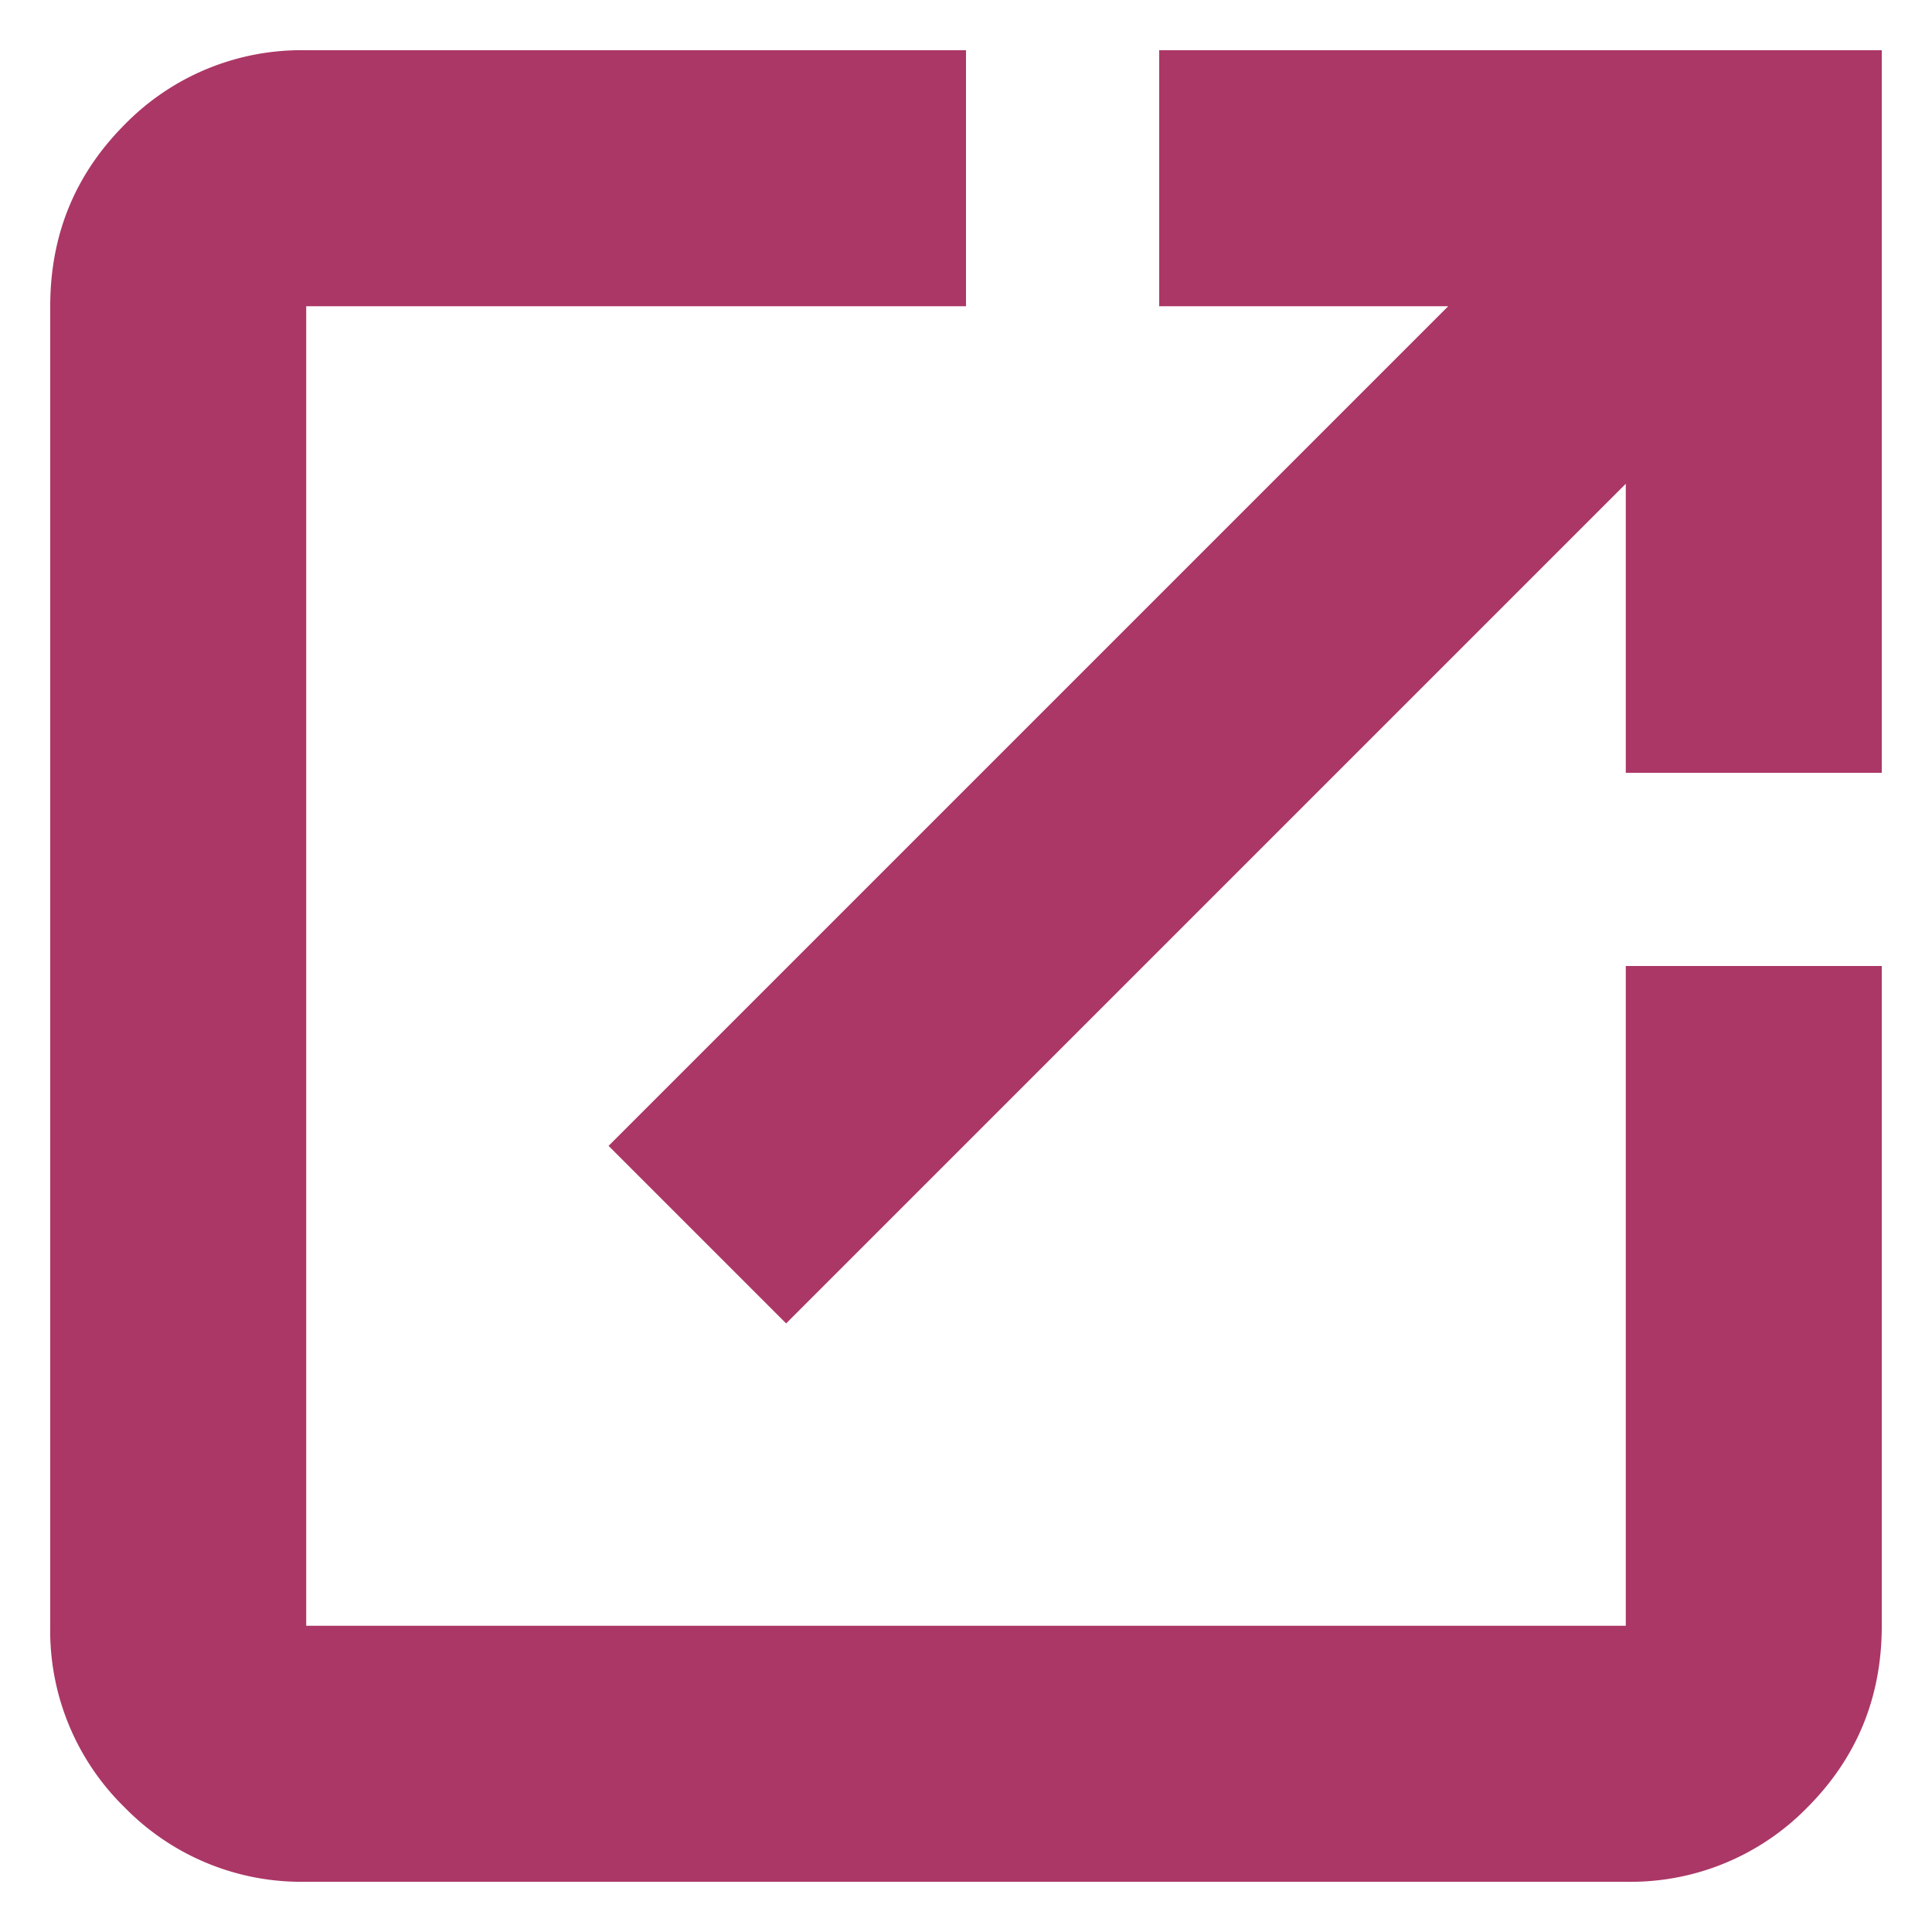 <svg xmlns="http://www.w3.org/2000/svg" width="20" height="20" fill="none"><path fill="#ab3766" d="M3.17 19.48a2.557 2.557 0 0 1-1.88-.77 2.557 2.557 0 0 1-.77-1.88V3.17c0-.739.257-1.365.77-1.88A2.557 2.557 0 0 1 3.17.52H10v2.65H3.17v13.66h13.66V10h2.65v6.83c0 .739-.257 1.365-.77 1.88a2.557 2.557 0 0 1-1.88.77H3.17Zm4.968-5.78L6.3 11.862l8.692-8.692H12V.52h7.48V8h-2.65V5.008L8.138 13.7Z"/></svg>